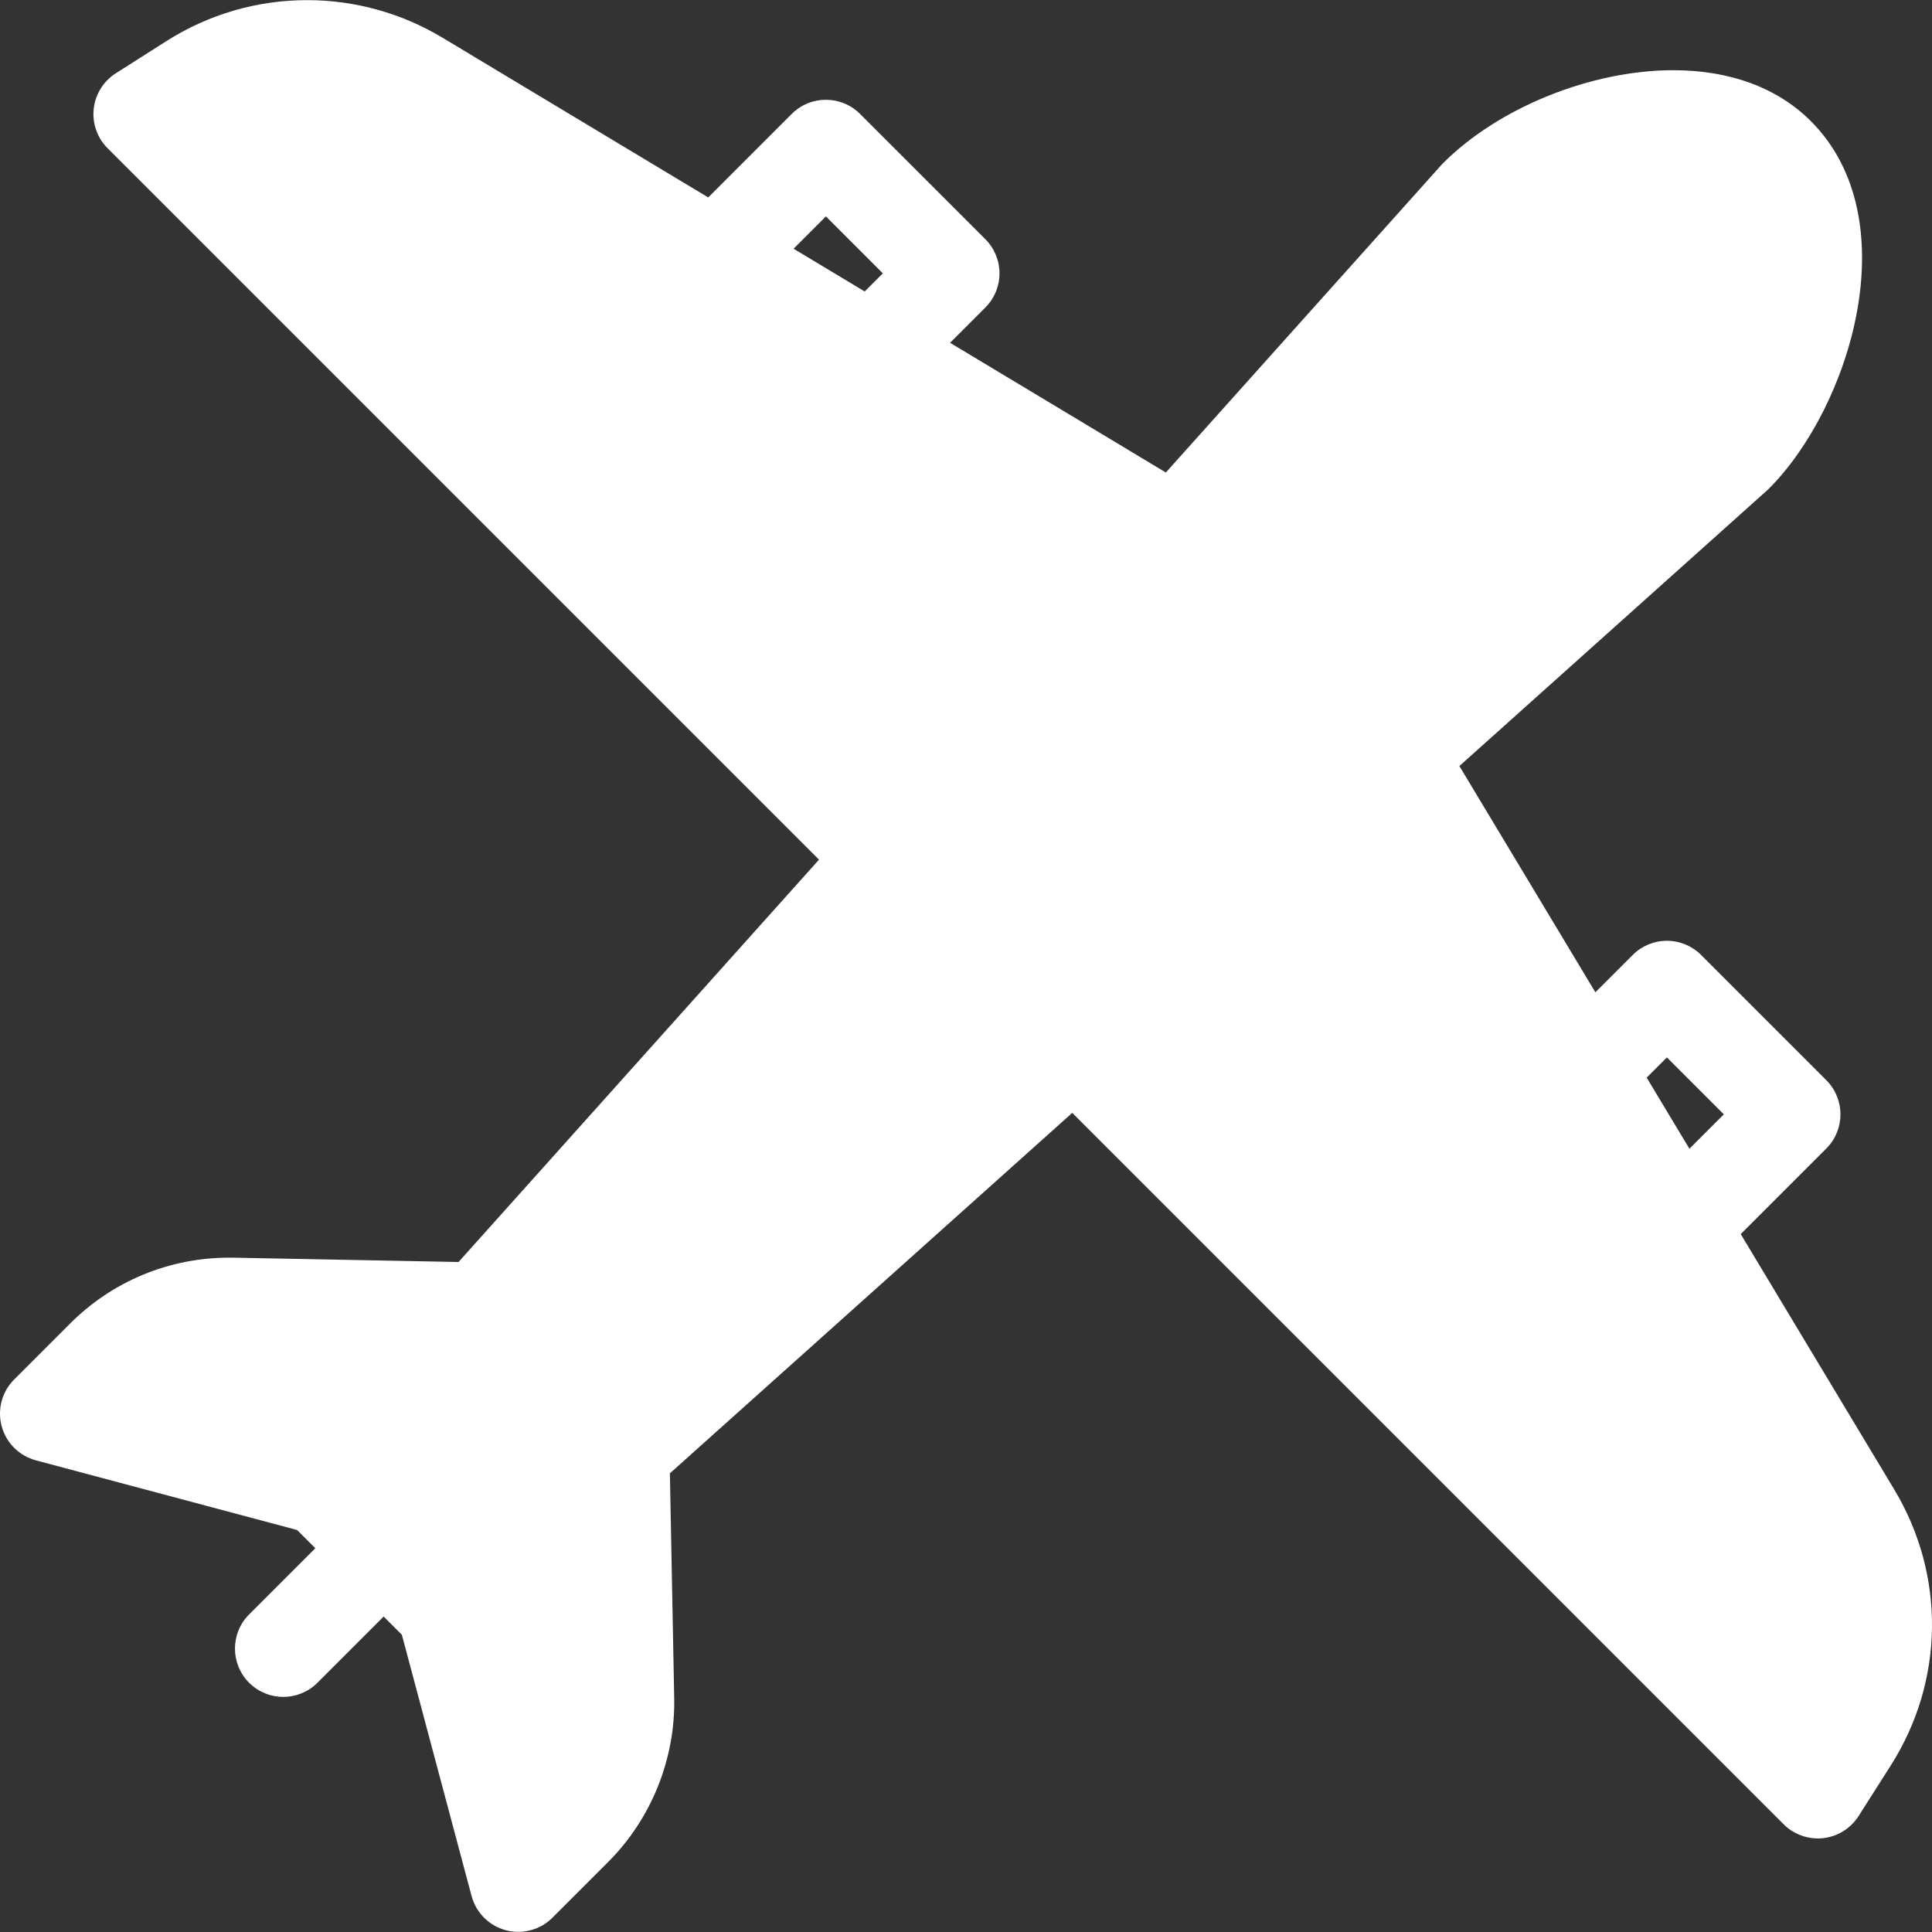 <?xml version="1.0" encoding="iso-8859-1"?>
<!-- Generator: Adobe Illustrator 18.1.1, SVG Export Plug-In . SVG Version: 6.00 Build 0)  -->
<svg xmlns="http://www.w3.org/2000/svg" xmlns:xlink="http://www.w3.org/1999/xlink" version="1.1" id="Capa_1" x="0px" y="0px" viewBox="0 0 612.001 612.001" style="enable-background:new 0 0 612.001 612.001;" xml:space="preserve" width="512px" height="512px">
<rect x="0" y="0" width="612.001" height="612.001" fill="#333333" stroke="none"/>
<g>
	<path d="M600.038,471.82l-48.626-80.895l27.111-27.111c5.978-5.978,5.978-15.669,0-21.644l-39.679-39.679   c-2.871-2.871-6.762-4.481-10.82-4.481s-7.952,1.613-10.82,4.481l-11.834,11.834l-43.08-71.666l97.421-87.277   c0.208-0.187,0.413-0.38,0.612-0.575c25.822-25.828,44.298-85.446,13.288-116.454c-10.542-10.542-25.602-16.116-43.548-16.116   c-26.015,0-55.311,11.818-72.9,29.407c-0.199,0.199-0.392,0.401-0.575,0.609l-87.283,97.421l-68.354-41.09l11.172-11.172   c2.871-2.871,4.484-6.762,4.484-10.824c0-4.059-1.61-7.952-4.484-10.824L272.44,36.088c-5.972-5.975-15.669-5.975-21.641,0   l-26.45,26.453l-84.21-50.619c-12.933-7.772-27.741-11.88-42.826-11.88c-15.831,0-31.261,4.49-44.616,12.988L36.686,23.216   c-3.915,2.492-6.492,6.627-6.997,11.243c-0.508,4.613,1.105,9.21,4.392,12.495l225.356,225.359L145.254,399.765l-71.195-1.368   l-1.371-0.012c-19.094,0-37.047,7.435-50.552,20.94L4.484,436.977c-3.872,3.869-5.378,9.507-3.961,14.79   c1.42,5.286,5.549,9.409,10.836,10.82l82.759,22.082l5.767,5.764l-20.971,20.971c-5.978,5.978-5.978,15.669,0,21.644   c2.987,2.987,6.906,4.481,10.82,4.481c3.915,0,7.836-1.494,10.82-4.481l20.974-20.974l5.767,5.767l22.085,82.759   c1.411,5.286,5.537,9.419,10.817,10.836c1.313,0.352,2.645,0.523,3.97,0.523c4.007,0,7.916-1.576,10.82-4.481l17.656-17.652   c13.667-13.67,21.295-32.596,20.925-51.923l-1.368-71.191l127.455-114.186l225.356,225.359c2.883,2.883,6.786,4.481,10.82,4.481   c0.554,0,1.111-0.031,1.671-0.092c4.616-0.508,8.748-3.082,11.243-7l10.187-16.012C615.952,532.509,616.377,499.001,600.038,471.82   z M528.023,334.959l18.035,18.035l-10.897,10.897l-13.542-22.529L528.023,334.959z M261.619,68.552l18.038,18.038l-5.742,5.742   l-22.529-13.542L261.619,68.552z" fill="#FFFFFF"/>
</g>
<g>
</g>
<g>
</g>
<g>
</g>
<g>
</g>
<g>
</g>
<g>
</g>
<g>
</g>
<g>
</g>
<g>
</g>
<g>
</g>
<g>
</g>
<g>
</g>
<g>
</g>
<g>
</g>
<g>
</g>
</svg>
